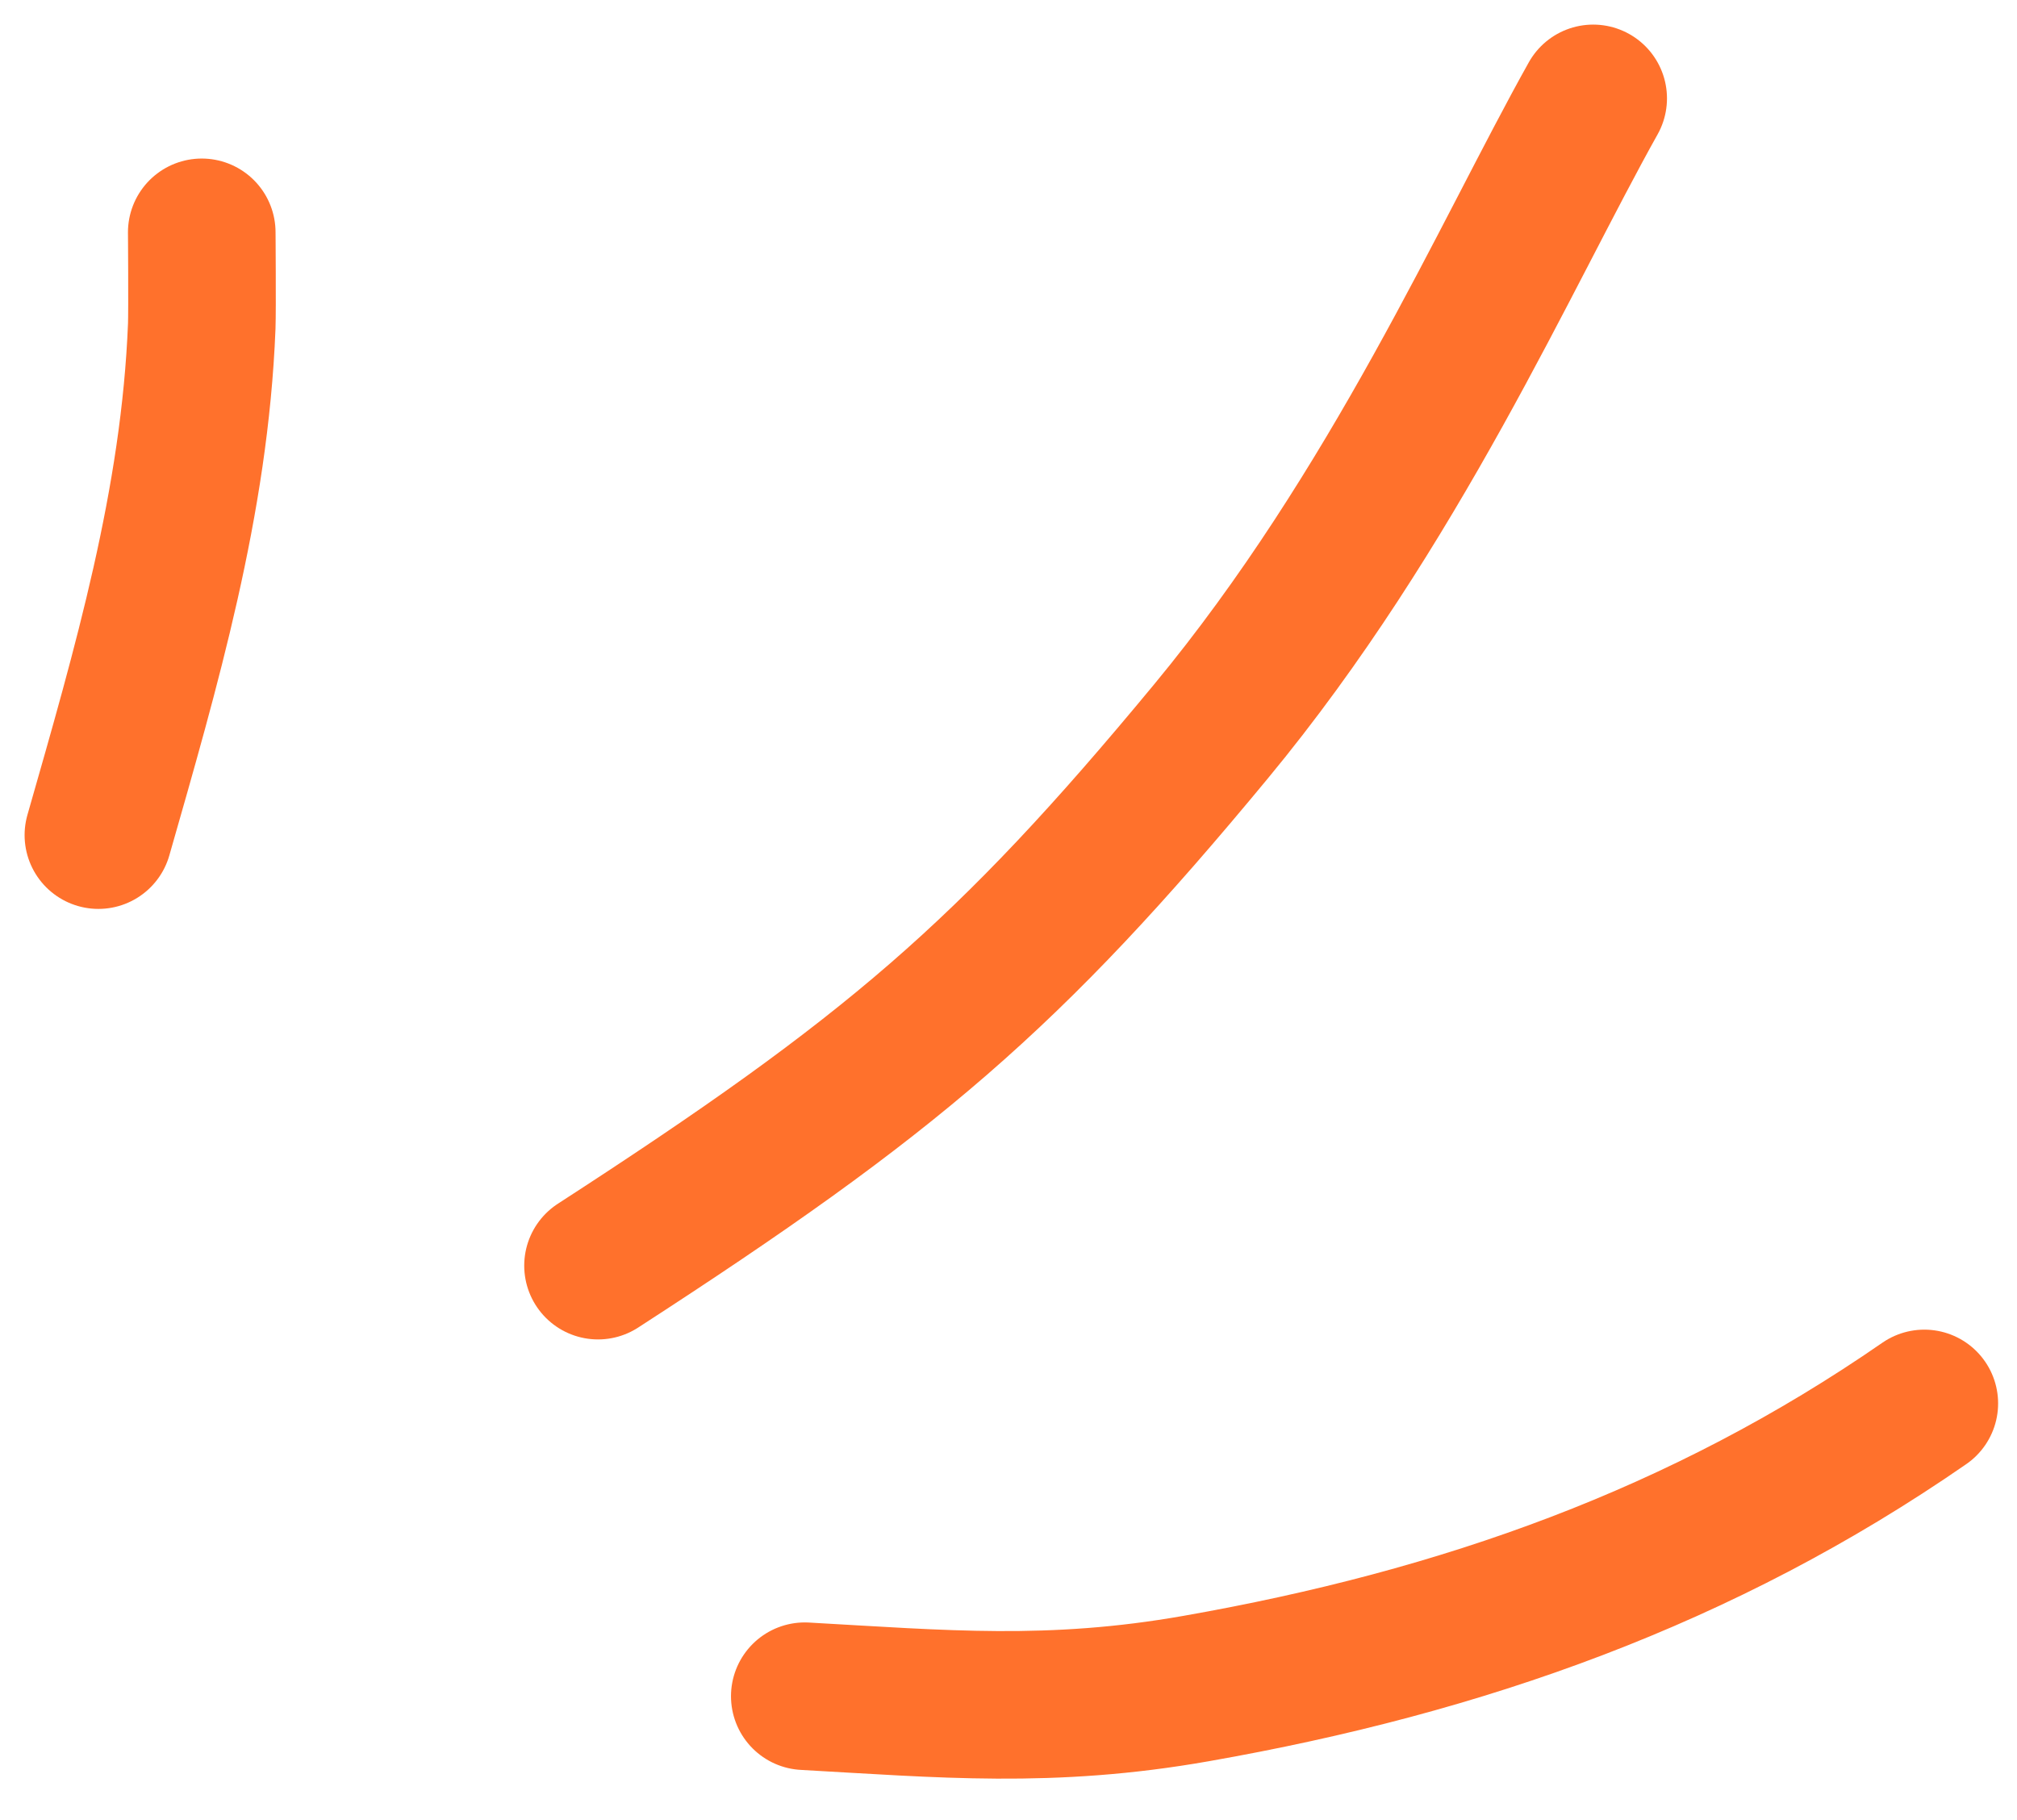 <?xml version="1.0" encoding="UTF-8"?> <svg xmlns="http://www.w3.org/2000/svg" width="41" height="37" viewBox="0 0 41 37" fill="none"><path d="M4.101 4.723C4.101 4.644 4.113 6.314 4.101 6.629C3.96 10.208 2.973 13.573 2 16.977" stroke="#FF712C" stroke-width="3" stroke-linecap="round"></path><path d="M32.385 2C30.602 5.187 28.356 10.348 24.613 14.872C20.5 19.844 18.113 21.872 12.156 25.729" stroke="#FF712C" stroke-width="3" stroke-linecap="round"></path><path d="M16.359 34.482C19.146 34.637 21.355 34.847 24.314 34.326C29.721 33.376 34.61 31.649 39.116 28.53" stroke="#FF712C" stroke-width="3" stroke-linecap="round"></path></svg> 